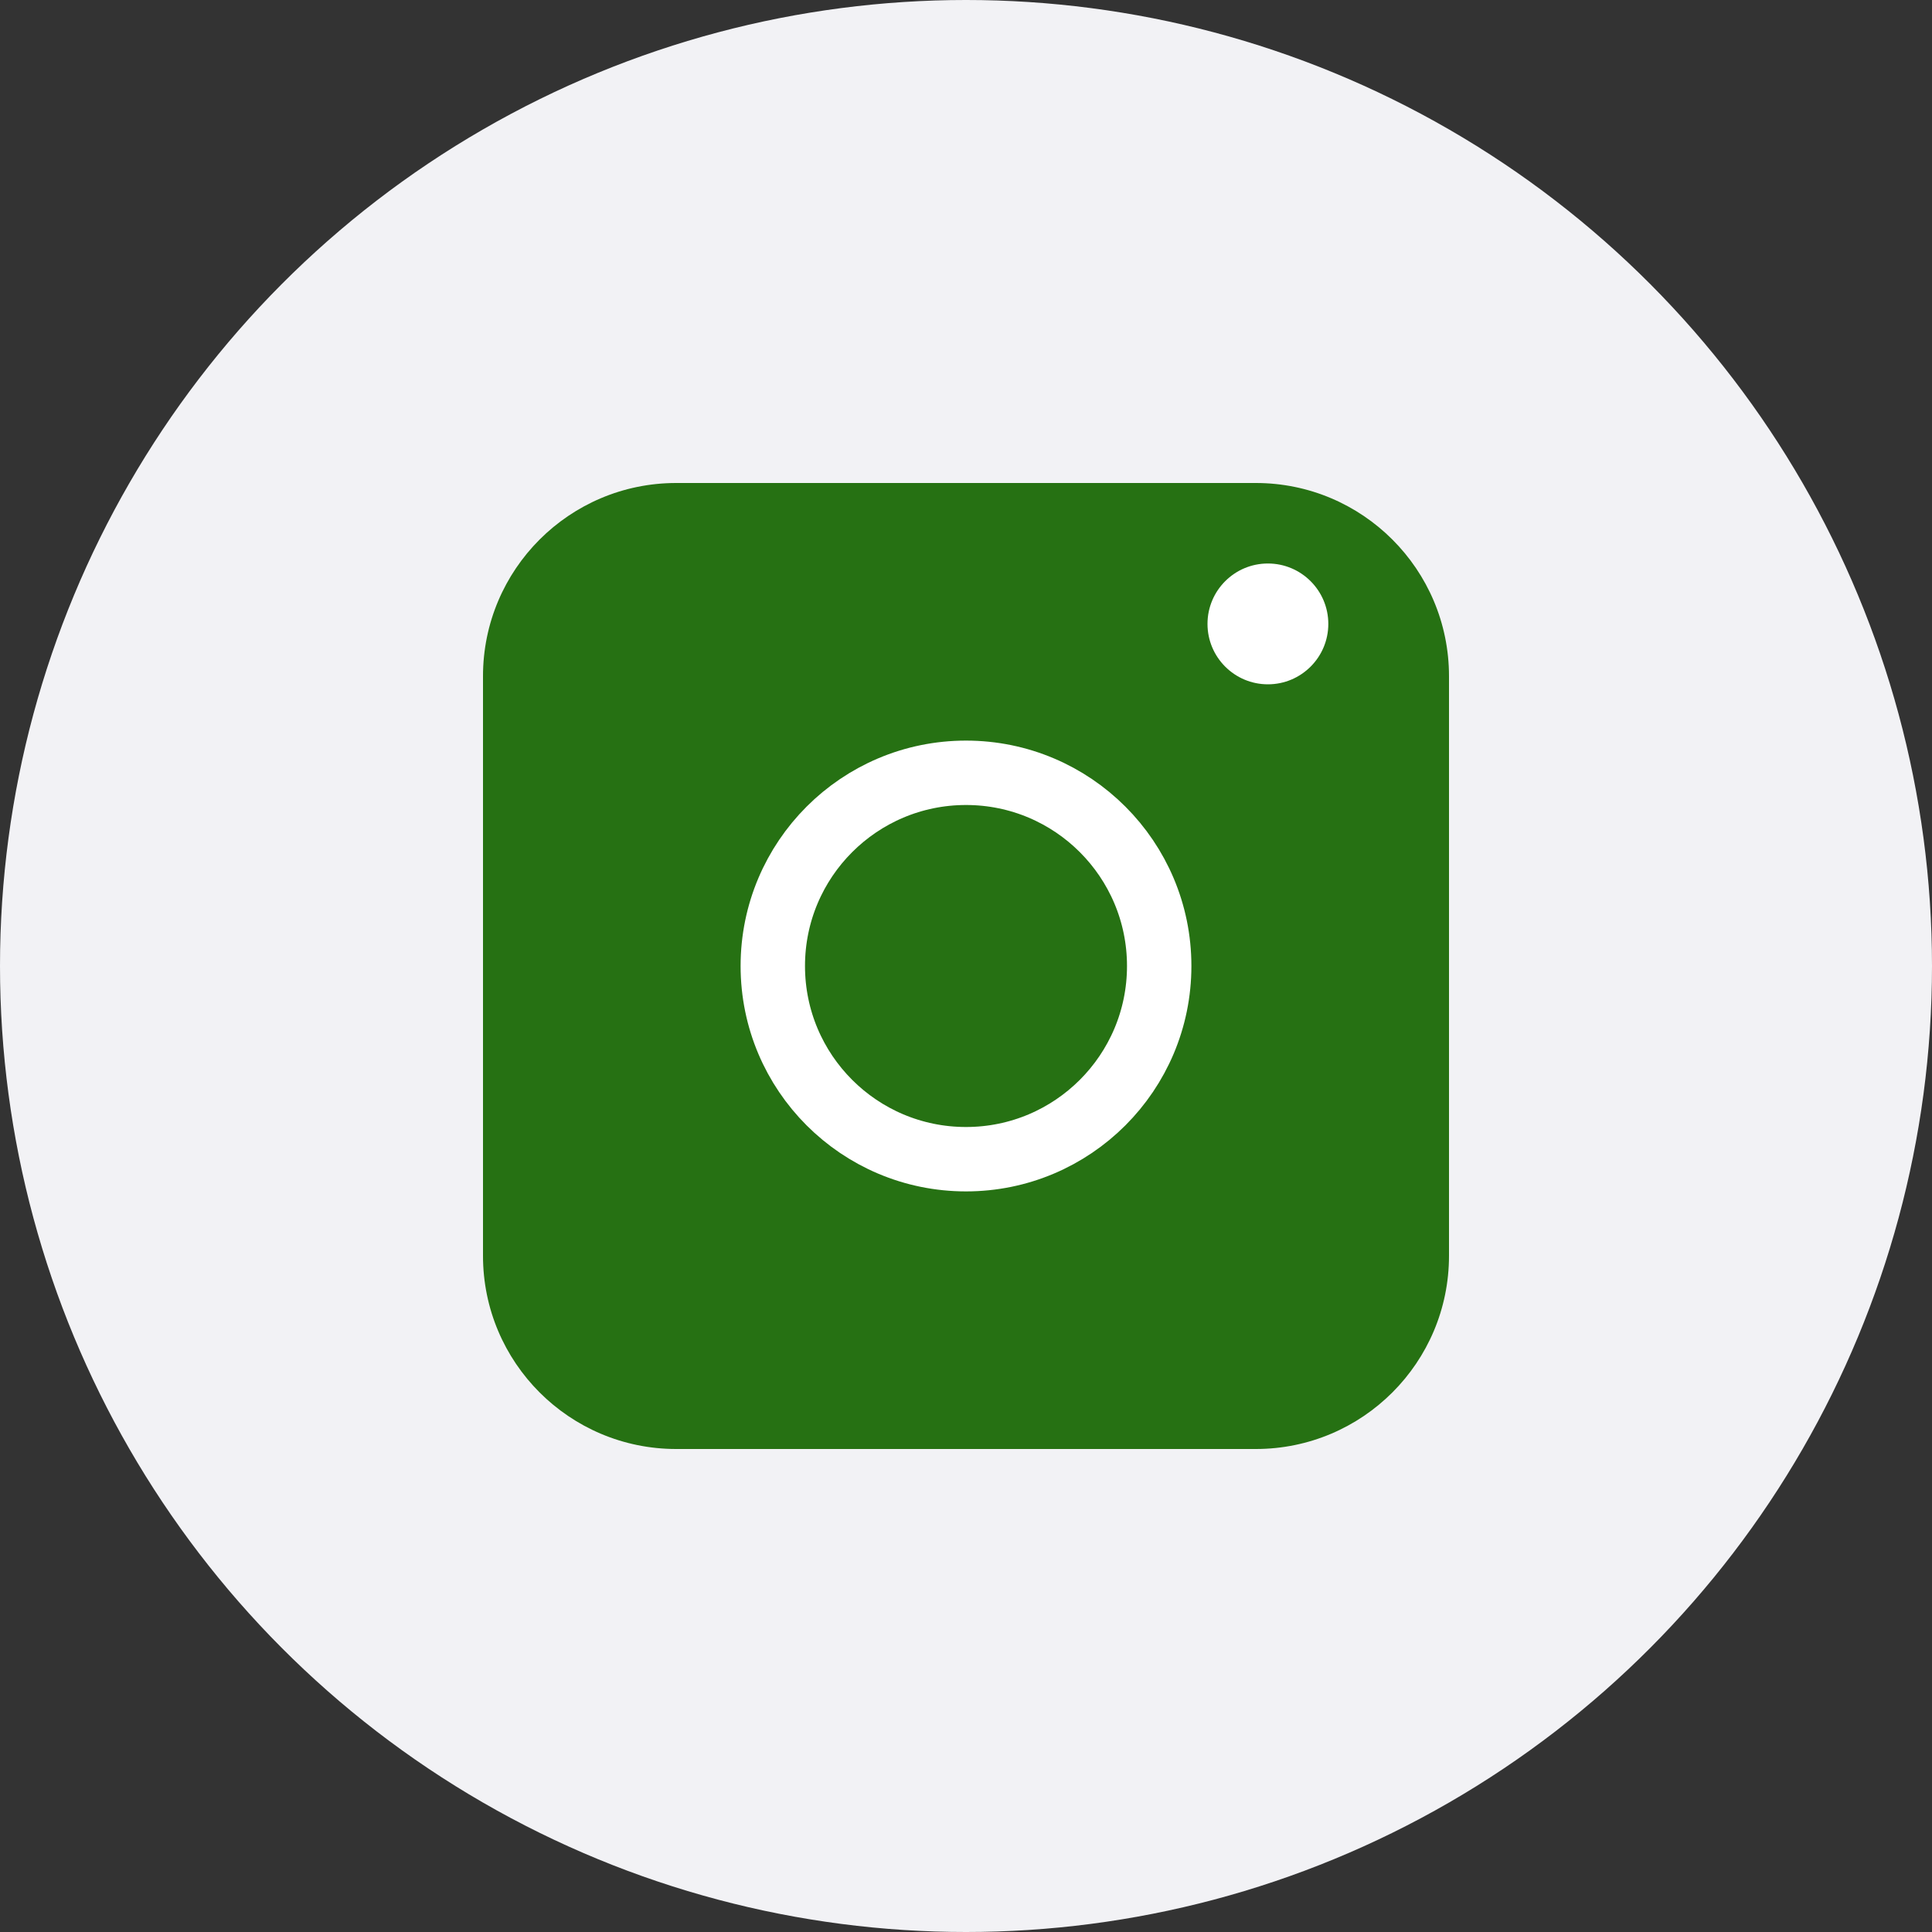 <?xml version="1.0" encoding="UTF-8"?> <svg xmlns="http://www.w3.org/2000/svg" width="30" height="30" viewBox="0 0 30 30" fill="none"><rect x="0" y="0" width="30" height="30" fill="#333333" stroke="none"/> <g clip-path="url(#clip0_3515_27715)"> <circle cx="15" cy="15" r="15" fill="#F2F2F5"></circle> <path d="M7.5 10.5C7.5 8.843 8.843 7.5 10.5 7.5H19.5C21.157 7.5 22.5 8.843 22.5 10.5V19.5C22.5 21.157 21.157 22.5 19.5 22.5H10.5C8.843 22.5 7.5 21.157 7.5 19.5V10.5Z" fill="#267113"></path> <circle cx="15" cy="15" r="3" stroke="white"></circle> <circle cx="19.688" cy="9.688" r="0.938" fill="white"></circle> </g> <defs> <clipPath id="clip0_3515_27715"> <rect width="30" height="30" fill="white"></rect> </clipPath> </defs> </svg> 